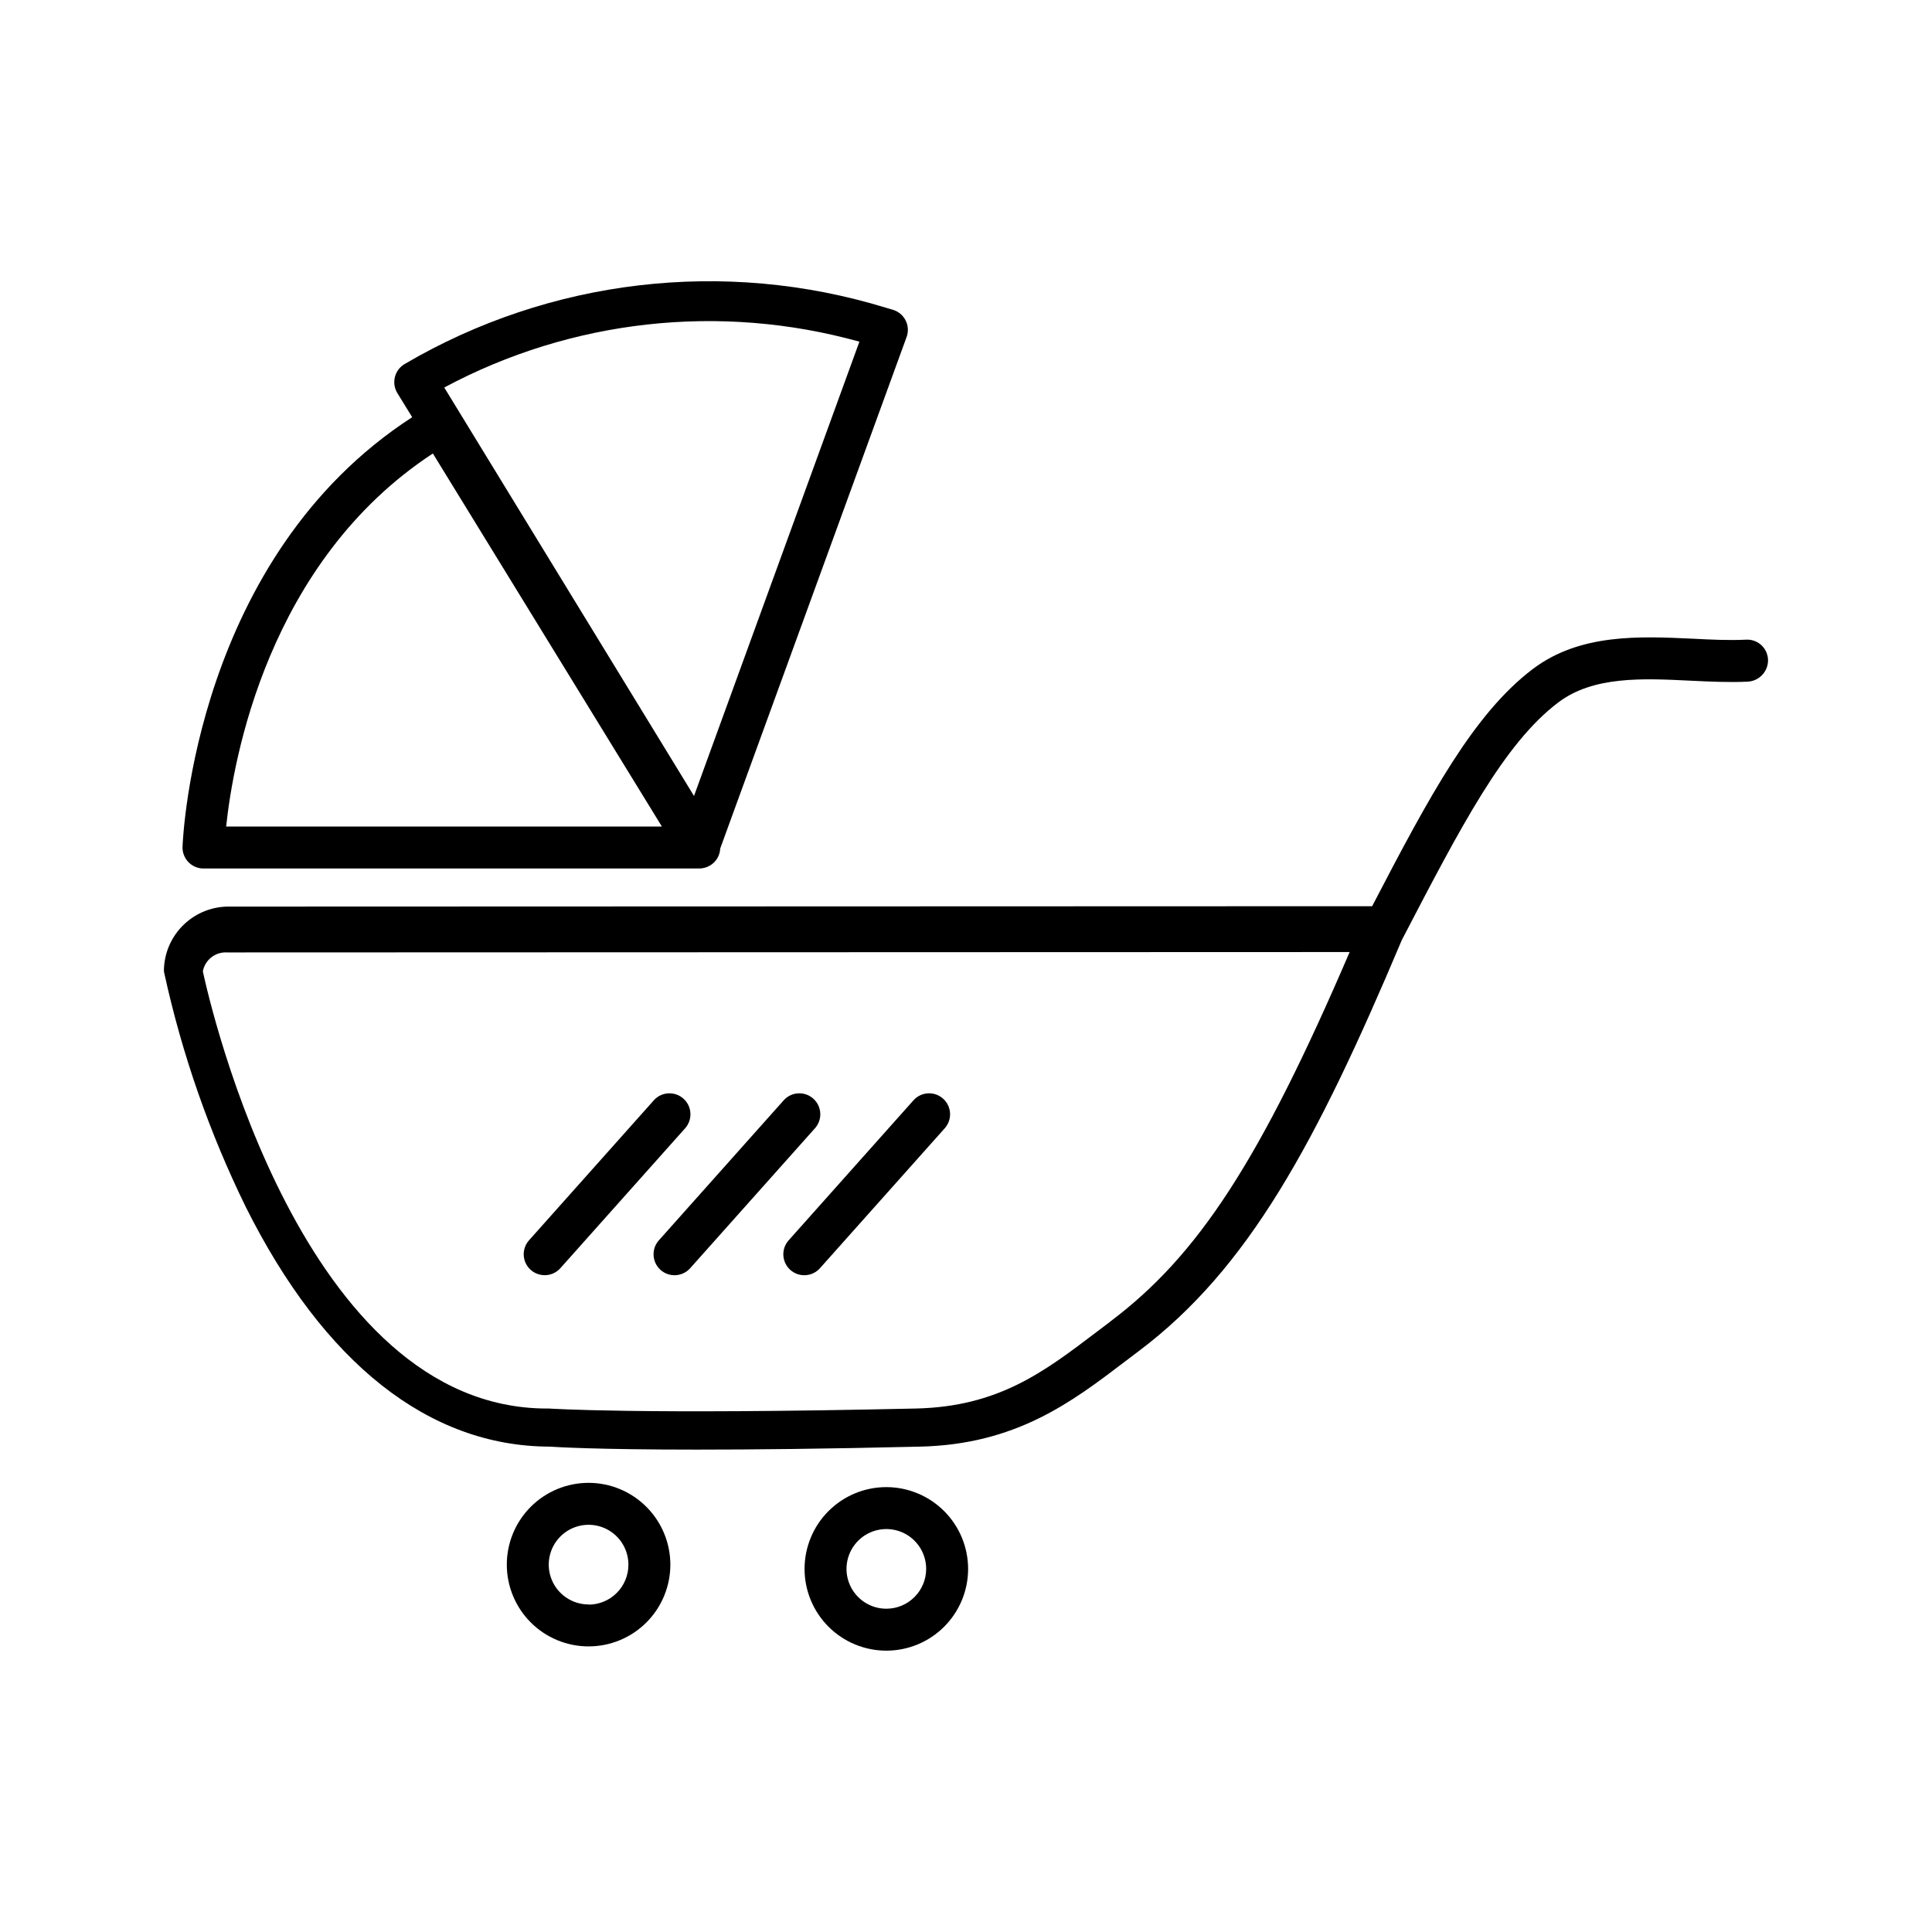 <?xml version="1.0" encoding="UTF-8"?>
<!-- Uploaded to: SVG Repo, www.svgrepo.com, Generator: SVG Repo Mixer Tools -->
<svg fill="#000000" width="800px" height="800px" version="1.1" viewBox="144 144 512 512" xmlns="http://www.w3.org/2000/svg">
 <g>
  <path d="m197.92 374.16h131.23c1.016 0.02 2.019-0.23 2.906-0.727 1.668-0.934 2.734-2.668 2.812-4.582l49.387-135.53c0.527-1.441 0.434-3.039-0.258-4.41-0.695-1.371-1.926-2.394-3.402-2.824l-1.906-0.559c-42.715-13.086-88.961-7.664-127.48 14.957-1.277 0.758-2.199 1.996-2.559 3.438-0.359 1.441-0.129 2.969 0.645 4.238l3.938 6.398c-57.262 37.07-60.734 110.64-60.859 113.83-0.059 1.512 0.5 2.981 1.551 4.07 1.047 1.09 2.492 1.703 4.004 1.703zm173.83-139.61-43.832 120.39-66.188-108.25c33.742-18.066 73.152-22.414 110.02-12.141zm-113.04 29.621 60.691 98.863-115.47 0.004c1.852-17.531 10.973-70.109 54.781-98.863z"/>
  <path d="m299.98 536.97c-5.746 0-11.262 2.281-15.324 6.348-4.062 4.062-6.348 9.574-6.348 15.324 0 5.746 2.285 11.258 6.348 15.324 4.062 4.062 9.578 6.348 15.324 6.348 5.746 0 11.262-2.285 15.324-6.348 4.062-4.066 6.348-9.578 6.348-15.324-0.008-5.746-2.293-11.254-6.356-15.32-4.062-4.062-9.57-6.348-15.316-6.352zm0 32.227c-4.269 0-8.117-2.57-9.754-6.516-1.633-3.945-0.73-8.484 2.289-11.504 3.019-3.019 7.559-3.922 11.504-2.289s6.516 5.484 6.516 9.754c0.012 2.805-1.098 5.5-3.078 7.488-1.98 1.988-4.668 3.109-7.477 3.113z"/>
  <path d="m378.89 538.1c-5.746 0-11.258 2.281-15.32 6.344-4.066 4.062-6.348 9.57-6.352 15.316-0.004 5.746 2.277 11.258 6.336 15.324 4.059 4.066 9.566 6.352 15.312 6.359 5.746 0.004 11.262-2.273 15.328-6.328 4.066-4.059 6.359-9.566 6.367-15.312 0-5.75-2.281-11.27-6.344-15.336-4.066-4.07-9.578-6.359-15.328-6.367zm0 32.227c-4.273 0-8.125-2.574-9.758-6.523-1.633-3.949-0.723-8.492 2.305-11.508 3.023-3.016 7.57-3.91 11.516-2.269 3.941 1.645 6.504 5.504 6.492 9.777-0.023 5.812-4.742 10.516-10.555 10.523z"/>
  <path d="m606.7 313.52c-4.402 0.219-9.148 0-14.168-0.262-13.977-0.637-29.789-1.422-42.309 8.023-15.656 11.871-27.23 33.332-42.594 62.875l-302.59 0.102c-4.531-0.121-8.93 1.559-12.227 4.672-3.301 3.113-5.231 7.406-5.367 11.938v0.543l0.102 0.535c4.684 21.418 11.926 42.191 21.57 61.875 20.719 41.484 48.555 63.457 80.516 63.551 1.684 0.109 12.273 0.789 39.023 0.789 14.547 0 33.852-0.188 59.133-0.789 25.418-0.574 40.148-11.738 54.316-22.531l3.606-2.731c29.191-21.914 47.129-55.27 69.77-108.96 15.742-30.262 27.109-52.121 41.453-62.977 9.297-7.047 22.379-6.406 35.039-5.785 5.008 0.242 10.188 0.488 15.074 0.262 2.703-0.086 4.969-2.062 5.426-4.723 0.277-1.66-0.219-3.352-1.344-4.602-1.125-1.246-2.758-1.914-4.434-1.809zm-168.46 180.72c-1.227 0.922-2.441 1.844-3.652 2.762-13.965 10.613-26.023 19.773-47.848 20.27-73.879 1.66-97.07 0-97.297 0l-0.441 0.004c-64.883 0.023-89.277-106.71-91.246-115.86 0.57-3.066 3.348-5.223 6.465-5.012l297.45-0.102c-23.746 55.281-40.148 80.434-63.465 97.941z"/>
  <path d="m288.35 481.94c1.586 0 3.094-0.676 4.152-1.855l33.062-37.078c2.043-2.293 1.844-5.809-0.445-7.852-2.293-2.047-5.809-1.848-7.856 0.445l-33.062 37.086v-0.004c-1.465 1.633-1.828 3.973-0.934 5.977 0.895 2 2.883 3.285 5.074 3.281z"/>
  <path d="m319.04 480.53c1.102 0.988 2.551 1.496 4.027 1.41 1.48-0.082 2.863-0.754 3.844-1.859l33.062-37.078c2.047-2.289 1.848-5.805-0.441-7.848-2.289-2.047-5.801-1.848-7.848 0.441l-33.062 37.086v-0.004c-2.051 2.285-1.863 5.797 0.418 7.852z"/>
  <path d="m353.43 480.53c1.102 0.988 2.555 1.496 4.031 1.41 1.477-0.082 2.859-0.754 3.844-1.859l33.062-37.078c2.043-2.289 1.848-5.805-0.441-7.848-2.289-2.047-5.805-1.848-7.848 0.441l-33.062 37.086v-0.004c-2.055 2.285-1.867 5.797 0.414 7.852z"/>
 </g>
</svg>